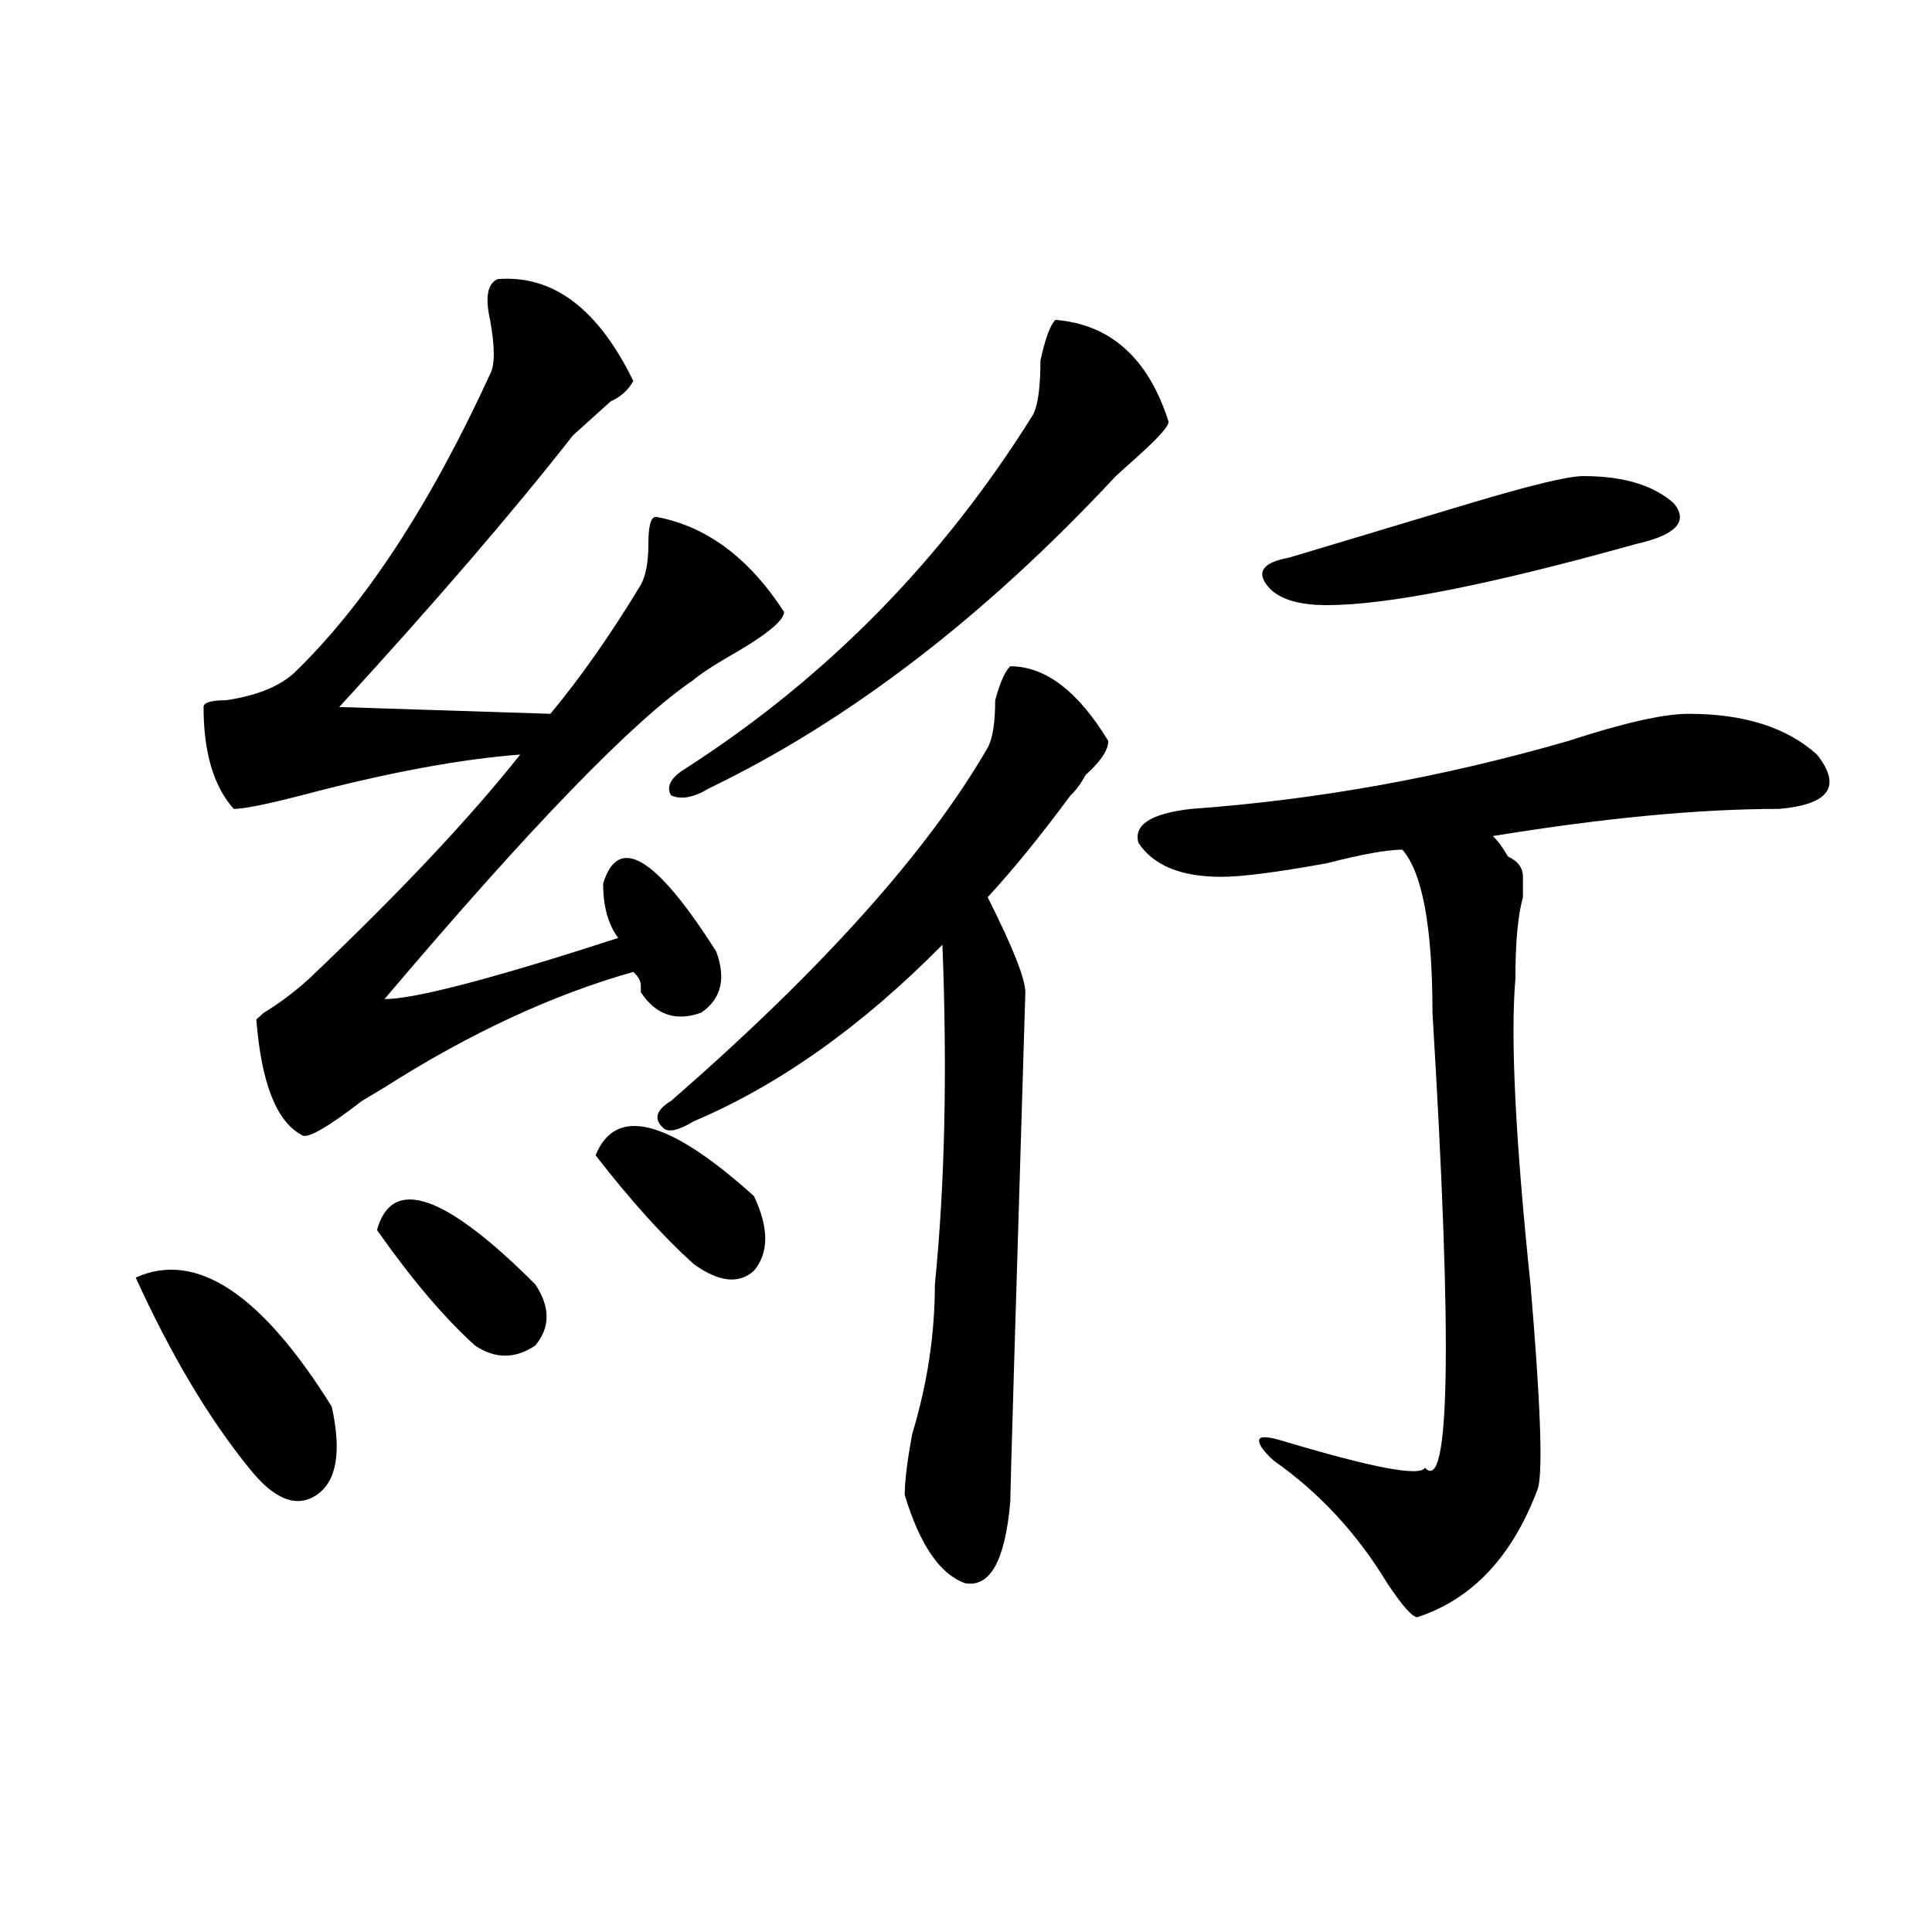 <?xml version="1.0" encoding="utf-8"?>
<!-- Generator: Adobe Illustrator 16.0.0, SVG Export Plug-In . SVG Version: 6.00 Build 0)  -->
<!DOCTYPE svg PUBLIC "-//W3C//DTD SVG 1.1//EN" "http://www.w3.org/Graphics/SVG/1.1/DTD/svg11.dtd">
<svg version="1.1" id="图层_1" xmlns="http://www.w3.org/2000/svg" xmlns:xlink="http://www.w3.org/1999/xlink" x="0px" y="0px"
	 width="1000px" height="1000px" viewBox="0 0 1000 1000" enable-background="new 0 0 1000 1000" xml:space="preserve">
<path d="M70.243,661.266c31.219-14.063,64.998,8.239,101.461,66.797c5.183,23.456,2.561,38.672-7.805,45.703
	c-10.427,7.031-22.134,2.362-35.121-14.063C107.925,733.94,88.413,701.146,70.243,661.266z M257.555,144.469
	c28.597-2.308,52.011,15.271,70.242,52.734c-2.622,4.724-6.524,8.239-11.707,10.547c-7.805,7.031-14.329,12.909-19.512,17.578
	c-31.219,39.88-71.584,86.737-120.973,140.625l109.266,3.516c15.609-18.731,31.219-40.979,46.828-66.797
	c2.561-4.669,3.902-11.7,3.902-21.094c0-9.339,1.281-14.063,3.902-14.063c25.975,4.724,48.109,21.094,66.34,49.219
	c0,4.724-10.427,12.909-31.219,24.609c-7.805,4.724-13.049,8.239-15.609,10.547c-31.219,21.094-84.571,76.19-159.996,165.234
	c15.609,0,55.913-10.547,120.973-31.641c-5.244-7.031-7.805-16.37-7.805-28.125c7.805-25.763,27.316-14.063,58.535,35.156
	c5.183,14.063,2.561,24.609-7.805,31.641c-13.049,4.724-23.414,1.208-31.219-10.547v-3.516c0-2.308-1.342-4.669-3.902-7.031
	c-41.645,11.755-84.571,31.641-128.777,59.766l-11.707,7.031c-18.231,14.063-28.658,19.94-31.219,17.578
	c-13.049-7.031-20.853-26.917-23.414-59.766l3.902-3.516c7.805-4.669,15.609-10.547,23.414-17.578
	c46.828-44.495,83.23-83.167,109.266-116.016c-31.219,2.362-68.962,9.394-113.168,21.094c-18.231,4.724-29.938,7.031-35.121,7.031
	c-10.427-11.7-15.609-29.278-15.609-52.734c0-2.308,3.902-3.516,11.707-3.516c15.609-2.308,27.316-7.031,35.121-14.063
	c36.402-35.156,70.242-86.683,101.461-154.688c2.561-4.669,2.561-14.063,0-28.125C251.031,153.862,252.311,146.831,257.555,144.469z
	 M195.118,636.656c7.805-28.125,35.121-18.731,81.949,28.125c7.805,11.755,7.805,22.302,0,31.641
	c-10.427,7.031-20.853,7.031-31.219,0C230.239,682.359,213.288,662.474,195.118,636.656z M308.286,597.984
	c10.365-25.763,37.682-18.731,81.949,21.094c7.805,16.425,7.805,29.333,0,38.672c-7.805,7.031-18.231,5.878-31.219-3.516
	C343.407,640.172,326.456,621.44,308.286,597.984z M522.915,344.859c18.17,0,35.121,12.909,50.73,38.672
	c0,4.724-3.902,10.547-11.707,17.578c-2.622,4.724-5.244,8.239-7.805,10.547c-15.609,21.094-29.938,38.672-42.926,52.734
	c12.988,25.817,19.512,42.188,19.512,49.219c-5.244,171.112-7.805,259.003-7.805,263.672c-2.622,30.487-10.427,44.494-23.414,42.188
	c-13.049-4.725-23.414-19.886-31.219-45.703c0-7.031,1.281-17.578,3.902-31.641c7.805-25.763,11.707-51.526,11.707-77.344
	c5.183-51.526,6.463-110.138,3.902-175.781c-41.645,42.188-84.571,72.675-128.777,91.406c-7.805,4.724-13.049,5.878-15.609,3.516
	c-5.244-4.669-3.902-9.339,3.902-14.063c78.047-67.95,132.68-128.87,163.898-182.813c2.561-4.669,3.902-12.854,3.902-24.609
	C517.671,353.099,520.293,347.222,522.915,344.859z M546.329,165.563c28.597,2.362,48.109,19.94,58.535,52.734
	c0,2.362-5.244,8.239-15.609,17.578c-5.244,4.724-9.146,8.239-11.707,10.547c-67.681,72.675-137.924,126.563-210.727,161.719
	c-7.805,4.724-14.329,5.878-19.512,3.516c-2.622-4.669,0-9.339,7.805-14.063c72.803-46.856,132.68-107.776,179.508-182.813
	c2.561-4.669,3.902-14.063,3.902-28.125C541.085,174.956,543.707,167.924,546.329,165.563z M874.125,369.469
	c28.597,0,50.73,7.031,66.34,21.094c12.988,16.425,6.463,25.817-19.512,28.125c-41.645,0-91.095,4.724-148.289,14.063
	c2.561,2.362,5.183,5.878,7.805,10.547c5.183,2.362,7.805,5.878,7.805,10.547c0,2.362,0,5.878,0,10.547
	c-2.622,9.394-3.902,23.456-3.902,42.188c-2.622,30.487,0,83.222,7.805,158.203c5.183,60.974,6.463,96.13,3.902,105.469
	c-13.049,35.156-33.841,57.403-62.438,66.797c-2.622,0-7.805-5.878-15.609-17.578c-15.609-25.763-35.121-46.856-58.535-63.281
	c-5.244-4.669-7.805-8.185-7.805-10.547c0-2.308,3.902-2.308,11.707,0c46.828,14.063,71.523,18.786,74.145,14.063
	c12.988,14.063,14.268-64.435,3.902-235.547c0-44.495-5.244-72.62-15.609-84.375c-7.805,0-20.853,2.362-39.023,7.031
	c-26.036,4.724-44.267,7.031-54.633,7.031c-20.853,0-35.121-5.823-42.926-17.578c-2.622-9.339,6.463-15.216,27.316-17.578
	c64.998-4.669,130.058-16.37,195.117-35.156C840.285,374.192,861.077,369.469,874.125,369.469z M819.493,246.422
	c20.792,0,36.402,4.724,46.828,14.063c7.805,9.394,1.281,16.425-19.512,21.094c-75.486,21.094-128.777,31.641-159.996,31.641
	c-15.609,0-26.036-3.516-31.219-10.547c-5.244-7.031-1.342-11.7,11.707-14.063c23.414-7.031,54.633-16.37,93.656-28.125
	C792.176,251.146,811.688,246.422,819.493,246.422z"/>
</svg>
